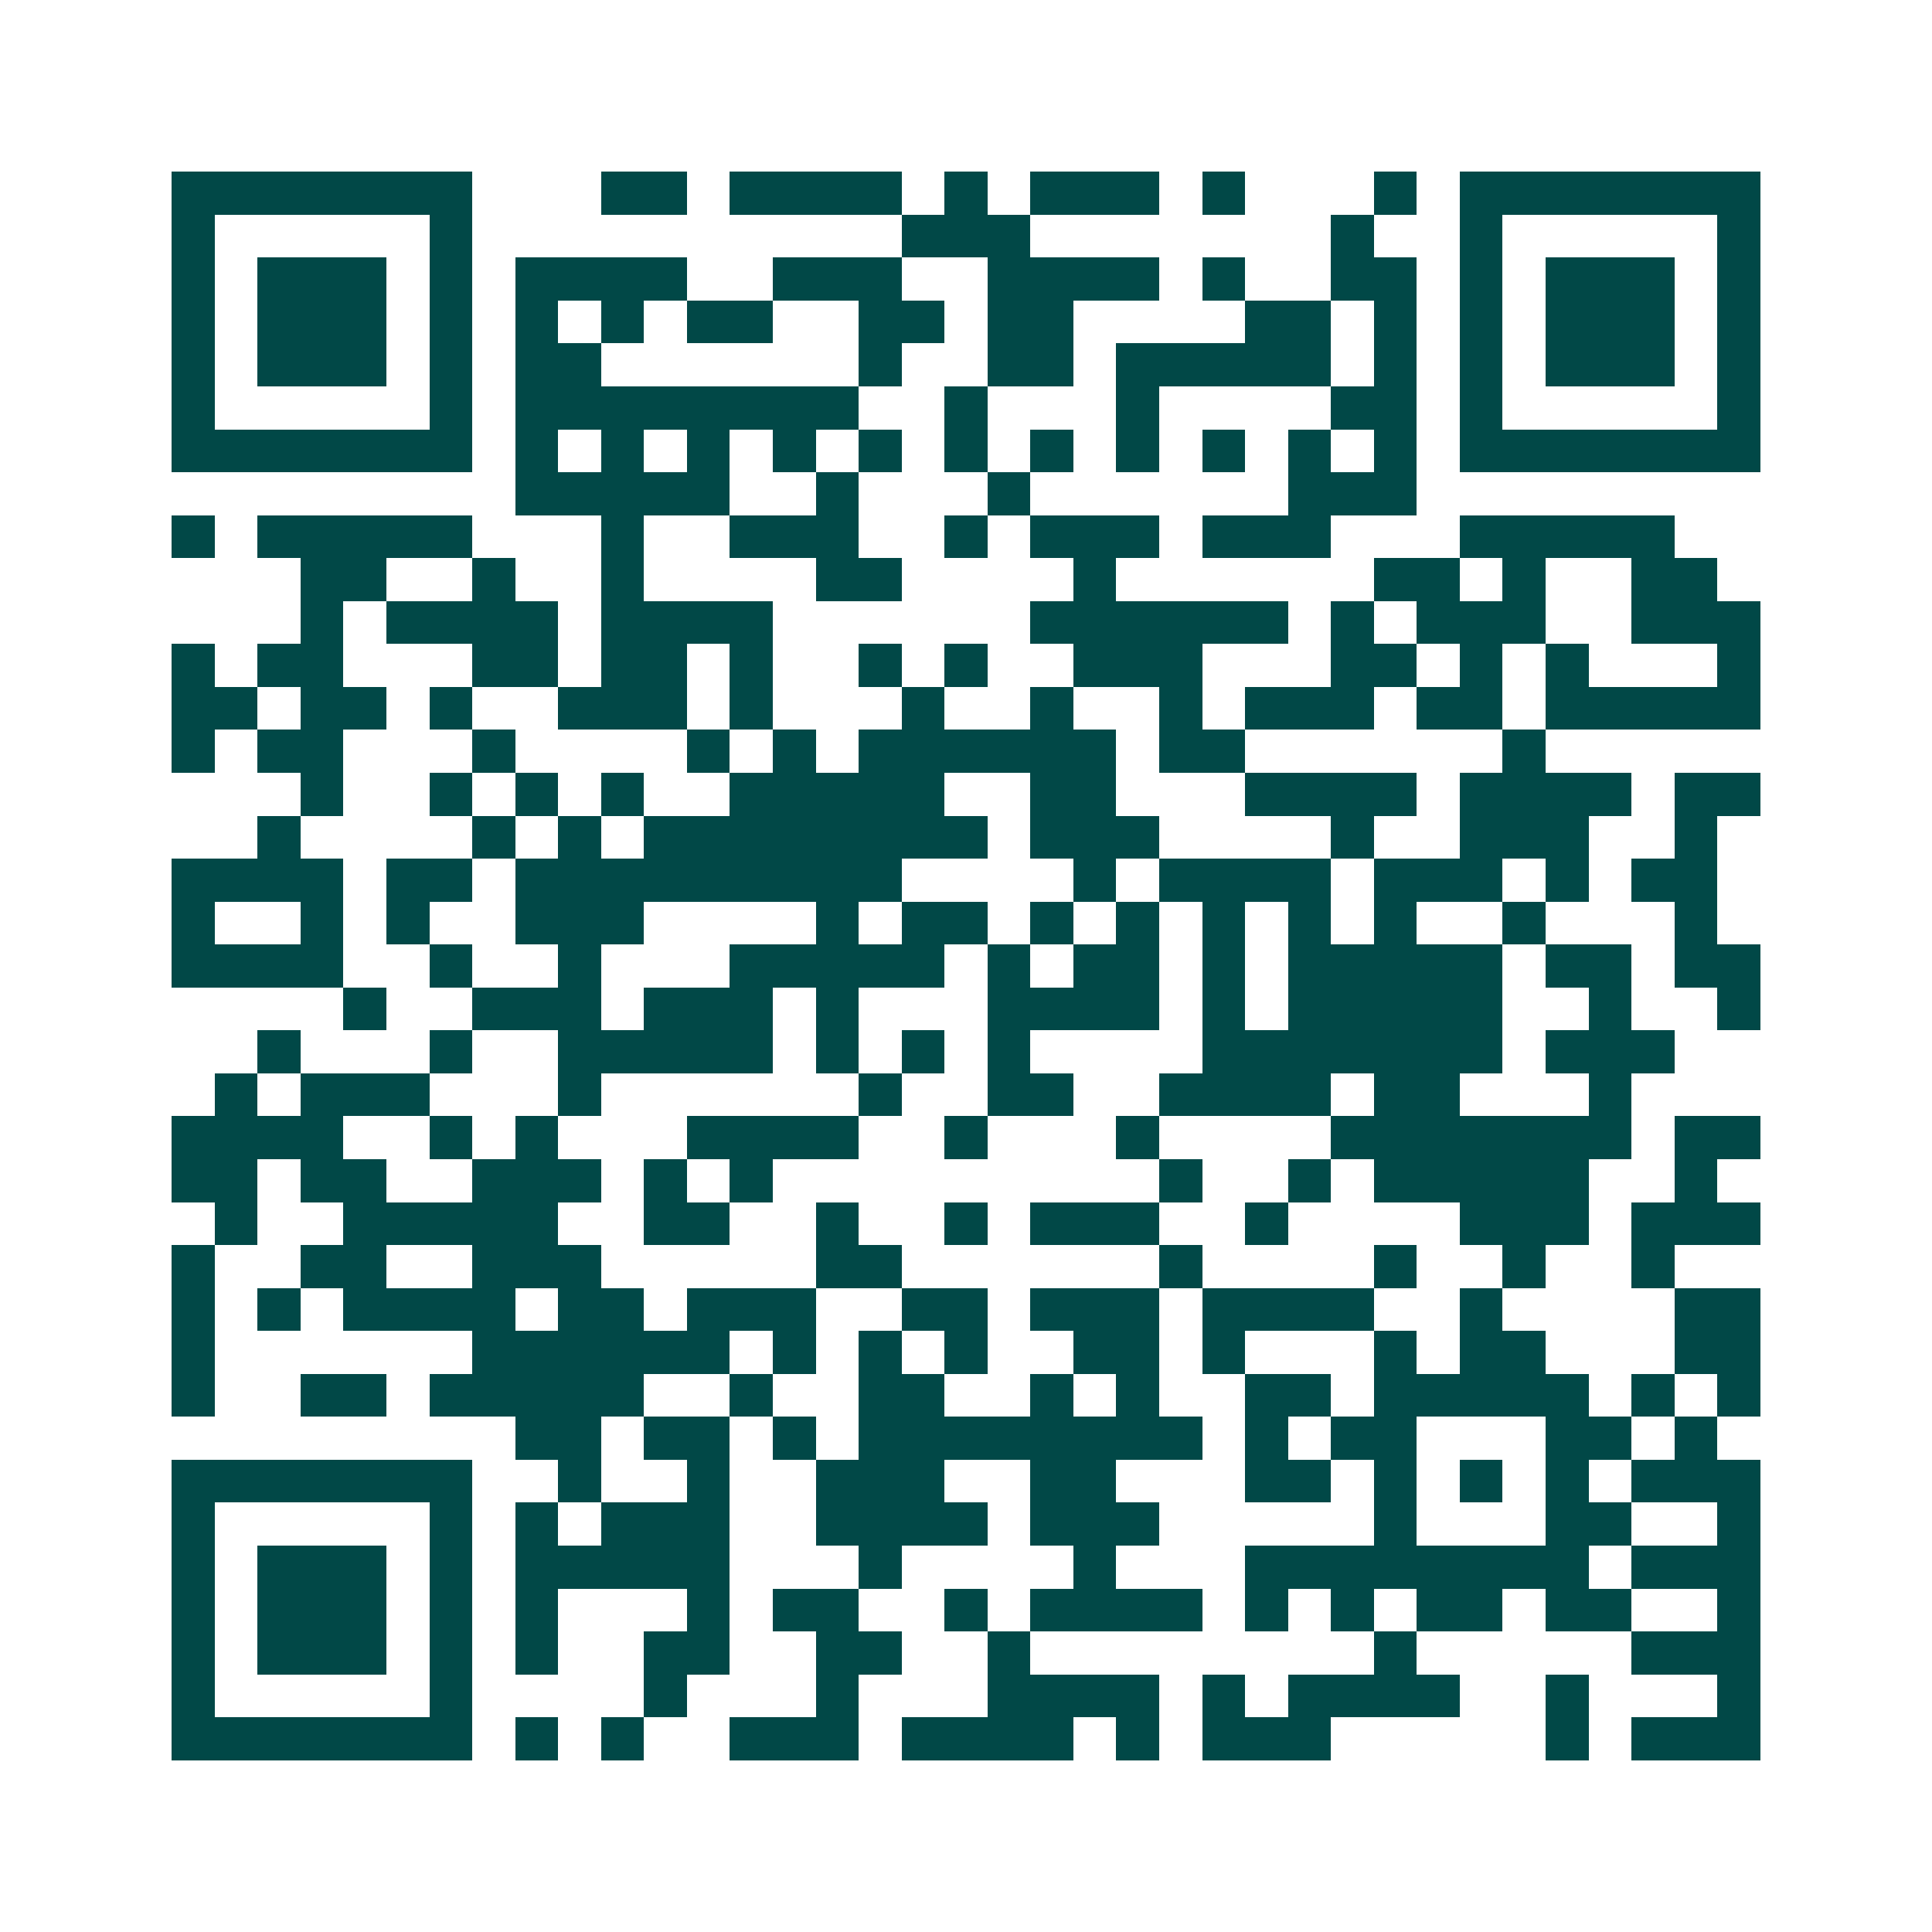 <svg xmlns="http://www.w3.org/2000/svg" width="200" height="200" viewBox="0 0 45 45" shape-rendering="crispEdges"><path fill="#ffffff" d="M0 0h45v45H0z"/><path stroke="#014847" d="M4 4.5h7m3 0h2m1 0h4m1 0h1m1 0h3m1 0h1m3 0h1m1 0h7M4 5.5h1m5 0h1m10 0h3m7 0h1m2 0h1m5 0h1M4 6.5h1m1 0h3m1 0h1m1 0h4m2 0h3m2 0h4m1 0h1m2 0h2m1 0h1m1 0h3m1 0h1M4 7.5h1m1 0h3m1 0h1m1 0h1m1 0h1m1 0h2m2 0h2m1 0h2m4 0h2m1 0h1m1 0h1m1 0h3m1 0h1M4 8.5h1m1 0h3m1 0h1m1 0h2m6 0h1m2 0h2m1 0h5m1 0h1m1 0h1m1 0h3m1 0h1M4 9.5h1m5 0h1m1 0h8m2 0h1m3 0h1m4 0h2m1 0h1m5 0h1M4 10.5h7m1 0h1m1 0h1m1 0h1m1 0h1m1 0h1m1 0h1m1 0h1m1 0h1m1 0h1m1 0h1m1 0h1m1 0h7M12 11.5h5m2 0h1m3 0h1m6 0h3M4 12.5h1m1 0h5m3 0h1m2 0h3m2 0h1m1 0h3m1 0h3m3 0h5M7 13.5h2m2 0h1m2 0h1m4 0h2m4 0h1m6 0h2m1 0h1m2 0h2M7 14.5h1m1 0h4m1 0h4m6 0h6m1 0h1m1 0h3m2 0h3M4 15.5h1m1 0h2m3 0h2m1 0h2m1 0h1m2 0h1m1 0h1m2 0h3m3 0h2m1 0h1m1 0h1m3 0h1M4 16.5h2m1 0h2m1 0h1m2 0h3m1 0h1m3 0h1m2 0h1m2 0h1m1 0h3m1 0h2m1 0h5M4 17.5h1m1 0h2m3 0h1m4 0h1m1 0h1m1 0h6m1 0h2m6 0h1M7 18.5h1m2 0h1m1 0h1m1 0h1m2 0h5m2 0h2m3 0h4m1 0h4m1 0h2M6 19.5h1m4 0h1m1 0h1m1 0h8m1 0h3m4 0h1m2 0h3m2 0h1M4 20.5h4m1 0h2m1 0h9m4 0h1m1 0h4m1 0h3m1 0h1m1 0h2M4 21.5h1m2 0h1m1 0h1m2 0h3m4 0h1m1 0h2m1 0h1m1 0h1m1 0h1m1 0h1m1 0h1m2 0h1m3 0h1M4 22.5h4m2 0h1m2 0h1m3 0h5m1 0h1m1 0h2m1 0h1m1 0h5m1 0h2m1 0h2M8 23.5h1m2 0h3m1 0h3m1 0h1m3 0h4m1 0h1m1 0h5m2 0h1m2 0h1M6 24.5h1m3 0h1m2 0h5m1 0h1m1 0h1m1 0h1m4 0h7m1 0h3M5 25.5h1m1 0h3m3 0h1m6 0h1m2 0h2m2 0h4m1 0h2m3 0h1M4 26.5h4m2 0h1m1 0h1m3 0h4m2 0h1m3 0h1m4 0h7m1 0h2M4 27.5h2m1 0h2m2 0h3m1 0h1m1 0h1m9 0h1m2 0h1m1 0h5m2 0h1M5 28.5h1m2 0h5m2 0h2m2 0h1m2 0h1m1 0h3m2 0h1m4 0h3m1 0h3M4 29.5h1m2 0h2m2 0h3m5 0h2m6 0h1m4 0h1m2 0h1m2 0h1M4 30.5h1m1 0h1m1 0h4m1 0h2m1 0h3m2 0h2m1 0h3m1 0h4m2 0h1m4 0h2M4 31.5h1m6 0h6m1 0h1m1 0h1m1 0h1m2 0h2m1 0h1m3 0h1m1 0h2m3 0h2M4 32.5h1m2 0h2m1 0h5m2 0h1m2 0h2m2 0h1m1 0h1m2 0h2m1 0h5m1 0h1m1 0h1M12 33.5h2m1 0h2m1 0h1m1 0h8m1 0h1m1 0h2m3 0h2m1 0h1M4 34.5h7m2 0h1m2 0h1m2 0h3m2 0h2m3 0h2m1 0h1m1 0h1m1 0h1m1 0h3M4 35.5h1m5 0h1m1 0h1m1 0h3m2 0h4m1 0h3m5 0h1m3 0h2m2 0h1M4 36.5h1m1 0h3m1 0h1m1 0h5m3 0h1m4 0h1m3 0h8m1 0h3M4 37.5h1m1 0h3m1 0h1m1 0h1m3 0h1m1 0h2m2 0h1m1 0h4m1 0h1m1 0h1m1 0h2m1 0h2m2 0h1M4 38.5h1m1 0h3m1 0h1m1 0h1m2 0h2m2 0h2m2 0h1m8 0h1m5 0h3M4 39.5h1m5 0h1m4 0h1m3 0h1m3 0h4m1 0h1m1 0h4m2 0h1m3 0h1M4 40.5h7m1 0h1m1 0h1m2 0h3m1 0h4m1 0h1m1 0h3m5 0h1m1 0h3"/></svg>
